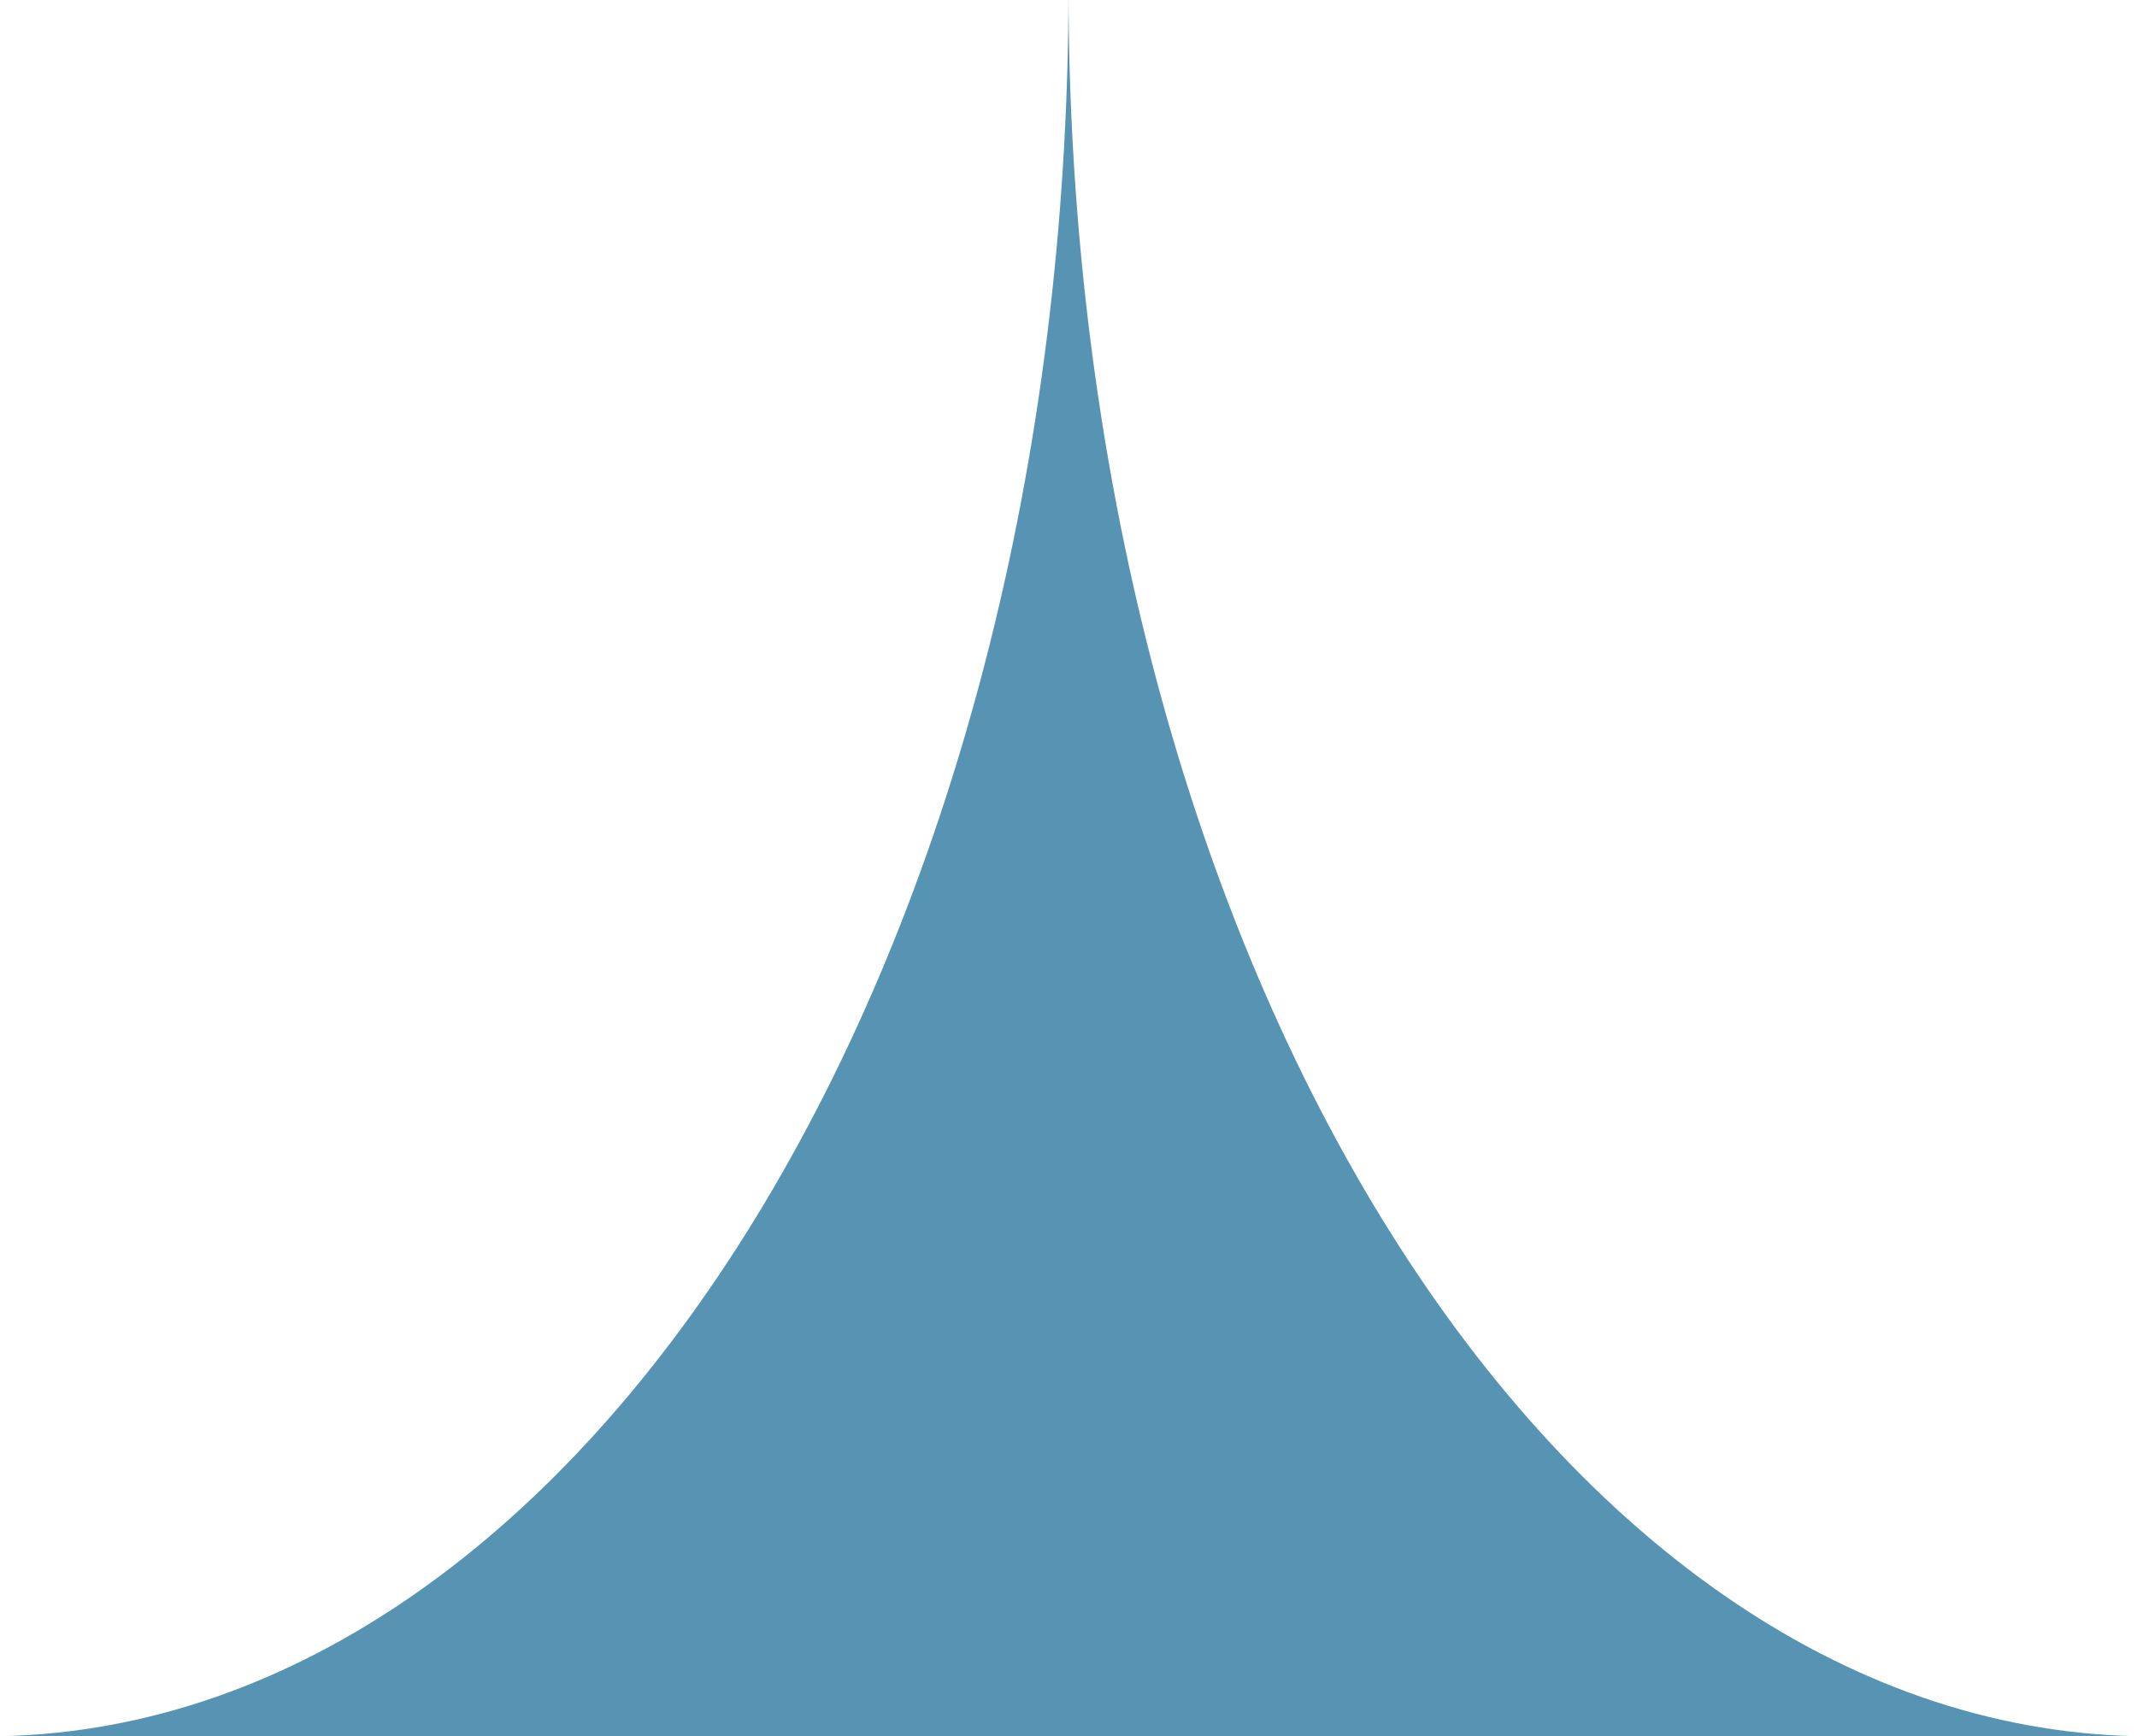 <svg height="13" viewBox="0 0 16 13" width="16" xmlns="http://www.w3.org/2000/svg"><path d="m8 16h8c-4.426-.089-8-5.907-8-13.091 0 7.184-3.574 13.002-8 13.091z" fill="#5794b3" fill-rule="evenodd" transform="translate(0 -3)"/></svg>